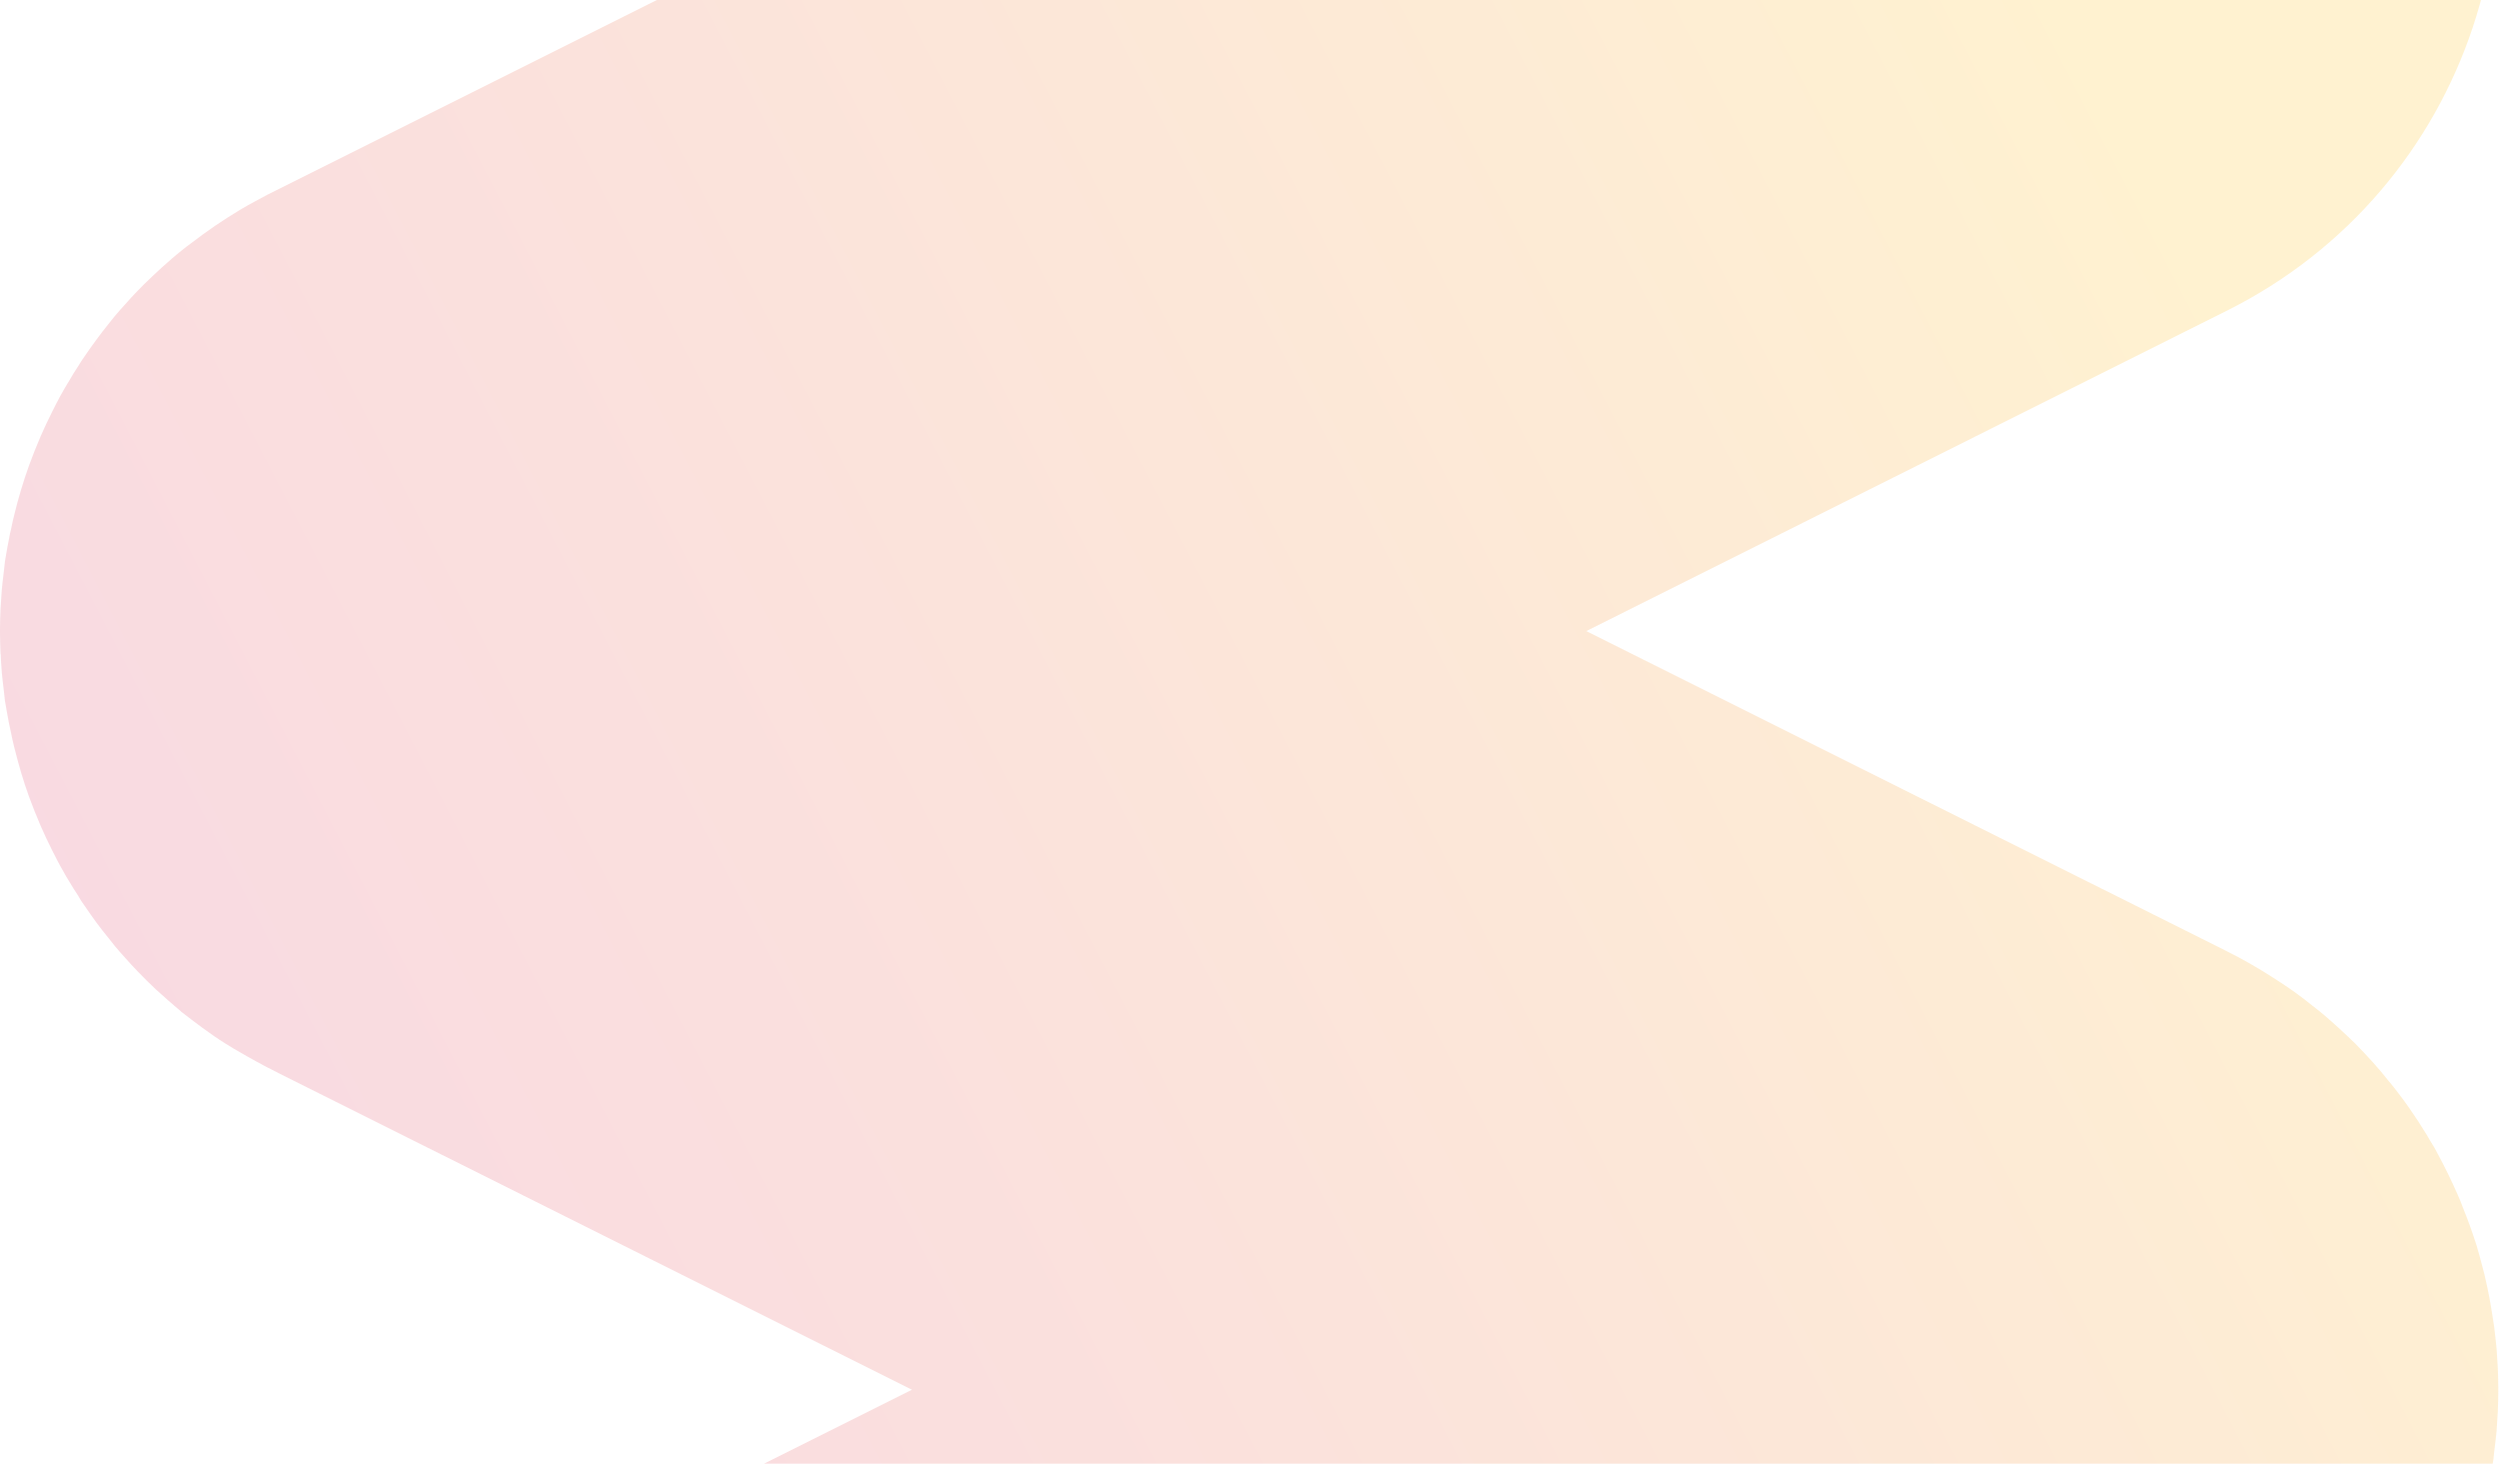 <?xml version="1.0" encoding="UTF-8"?>
<svg xmlns="http://www.w3.org/2000/svg" width="854" height="500" viewBox="0 0 854 500" fill="none">
  <g clip-path="url(#clip0_131_45)">
    <path opacity="0.2" d="M853.25 467.3C853.16 466.01 853.07 464.68 853 463.39C852.9 461.5 852.78 459.65 852.52 457.75C852.35 456.21 852.18 454.71 852.01 453.25C851.37 448.86 850.64 444.44 849.74 440.1C849.09 436.91 848.35 433.83 847.47 430.73C847.29 430.21 847.21 429.74 847.08 429.22C846.73 427.93 846.3 426.68 846.01 425.48C844.59 421.06 843.05 416.72 841.33 412.51C840.77 411 840.22 409.63 839.61 408.26C837.51 403.48 835.31 398.93 832.87 394.42C832.05 392.79 831.16 391.24 830.16 389.69C829.73 389.04 829.44 388.41 829 387.71L826.08 383.07C824.1 380.06 822 377.01 819.85 374.18C819.67 374 819.54 373.83 819.46 373.67C818.3 372.13 817.09 370.57 815.84 369.12C812.36 364.69 808.5 360.52 804.5 356.44C801.15 353.18 797.71 349.99 794.1 346.91C793.15 346.09 792.16 345.28 791.09 344.46C788.29 342.19 785.37 339.95 782.37 337.85C780.3 336.43 778.2 335.05 776.05 333.68C771.16 330.55 766.08 327.62 760.8 325.01L757.71 323.45L541.88 215.58L760.72 106.12C843.46 64.79 876.92 -35.7 835.61 -118.44C806.26 -177.07 747.14 -211 685.74 -211C660.6 -211 635.08 -205.31 611.07 -193.32L95.81 64.29C92.89 65.7 90.01 67.17 87.26 68.71C85.46 69.69 83.64 70.68 81.94 71.72C79.11 73.44 76.22 75.25 73.48 77.13C70.68 79.02 67.98 81.03 65.27 83.1C64.16 83.92 63 84.78 61.92 85.68C59.64 87.48 57.54 89.38 55.31 91.35C53.19 93.29 51.1 95.26 49.04 97.28C46.24 100.08 43.58 102.95 41.03 105.88C39.7 107.34 38.49 108.87 37.26 110.43C35.79 112.24 34.42 114.03 33.01 115.93C31.55 117.9 30.18 119.84 28.84 121.81C28.1 122.85 27.47 123.83 26.83 124.9C25.66 126.62 24.64 128.34 23.64 130.06C22.57 131.78 21.58 133.5 20.6 135.26C19.65 137.1 18.66 138.88 17.77 140.76C16.38 143.56 15.06 146.3 13.86 149.09C12.44 152.36 11.14 155.72 9.9 159.07C8.95 161.78 8.01 164.52 7.19 167.31C6.33 170.23 5.52 173.11 4.83 176.03C4.44 177.57 4.09 179.16 3.79 180.72C3.53 181.74 3.28 182.82 3.1 183.98C2.71 185.7 2.45 187.42 2.15 189.09C1.81 190.81 1.55 192.53 1.41 194.34C1.24 195.75 1.08 197.13 0.91 198.58C0.69 200.47 0.52 202.32 0.43 204.21C0.33 205.54 0.26 206.83 0.17 208.16C0.09 210.43 0 212.71 0 214.98V216.15C0 218.42 0.1 220.7 0.17 223.03C0.17 223.25 0.17 223.41 0.26 223.67C0.26 224.69 0.34 225.86 0.43 226.94C0.52 228.78 0.68 230.68 0.91 232.56C1.08 234.03 1.25 235.44 1.41 236.82C1.54 238.62 1.8 240.34 2.15 242.02C2.15 242.2 2.25 242.45 2.25 242.63C2.71 245.33 3.2 247.86 3.79 250.44C4.09 251.98 4.44 253.57 4.83 255.12C5.59 258.06 6.33 261.01 7.19 263.84C8 266.64 8.95 269.43 9.9 272.09C11.14 275.44 12.44 278.79 13.86 282.05C15.07 284.84 16.39 287.64 17.77 290.38C19.05 292.92 20.29 295.37 21.68 297.74C22.31 298.89 22.96 300.05 23.64 301.09C24.64 302.81 25.66 304.44 26.83 306.16V306.24C27.47 307.31 28.11 308.35 28.84 309.33C30.17 311.31 31.55 313.2 32.92 315.13C34.34 317.02 35.79 318.91 37.26 320.67C38.5 322.27 39.71 323.8 41.03 325.27C43.57 328.19 46.23 331.07 49.04 333.87C50.32 335.24 51.82 336.53 53.19 337.94L53.45 338.16C56.08 340.52 58.74 342.94 61.62 345.3C61.71 345.38 61.79 345.47 61.84 345.55C64.24 347.4 66.69 349.29 69.14 351.09C71.76 352.98 74.33 354.83 77.13 356.55C78.67 357.53 80.32 358.52 81.95 359.43C83.66 360.45 85.47 361.44 87.27 362.44C88.08 362.91 89.08 363.42 89.97 363.9C90.84 364.41 91.73 364.8 92.64 365.28L95.73 366.87L311.54 474.74H311.52L92.63 584.12C9.94 625.45 -23.62 726.02 17.7 808.76C47.14 867.4 106.16 901.3 167.59 901.3C192.77 901.3 218.33 895.59 242.35 883.57L760.44 624.62C760.55 624.56 760.68 624.52 760.8 624.47C769.77 620 778.37 614.67 786.45 608.62C787.82 607.67 789.19 606.6 790.53 605.52C790.84 605.23 791.27 604.97 791.57 604.62C794.44 602.26 797.33 599.89 799.98 597.36C800.07 597.18 800.24 597.1 800.33 597.06C801.7 595.73 803.13 594.35 804.5 592.97C809.82 587.65 814.76 581.93 819.45 575.79C820.6 574.32 821.73 572.78 822.8 571.15C825.54 567.19 828.08 563.2 830.62 559.03C832.33 555.95 834.05 552.85 835.68 549.59C837.1 546.79 838.39 544 839.59 541.25C841.01 537.98 842.3 534.64 843.55 531.29C844.53 528.58 845.39 525.79 846.21 523.05C847.11 520.08 847.93 517.25 848.62 514.27C849.01 512.73 849.36 511.19 849.66 509.63C850.31 506.83 850.81 504.01 851.29 501.21C851.64 499.49 851.88 497.77 852.01 496.01C852.19 494.59 852.36 493.22 852.52 491.77C852.78 489.87 852.91 487.98 853 486.1C853.08 484.81 853.17 483.52 853.25 482.19C853.33 479.92 853.42 477.63 853.42 475.31V474.2C853.42 471.92 853.32 469.59 853.25 467.32V467.3Z" fill="url(#paint0_linear_131_45)"></path>
  </g>
  <defs>
    <linearGradient id="paint0_linear_131_45" x1="22.8" y1="554.87" x2="780.21" y2="161.62" gradientUnits="userSpaceOnUse">
      <stop stop-color="#DF3D74"></stop>
      <stop offset="0.15" stop-color="#E1486B"></stop>
      <stop offset="0.43" stop-color="#E96853"></stop>
      <stop offset="0.79" stop-color="#F69B2D"></stop>
      <stop offset="1" stop-color="#FEBC15"></stop>
    </linearGradient>
    <clipPath id="clip0_131_45">
      <rect width="853.42" height="1112.29" fill="white" transform="translate(0 -211)"></rect>
    </clipPath>
  </defs>
</svg>

